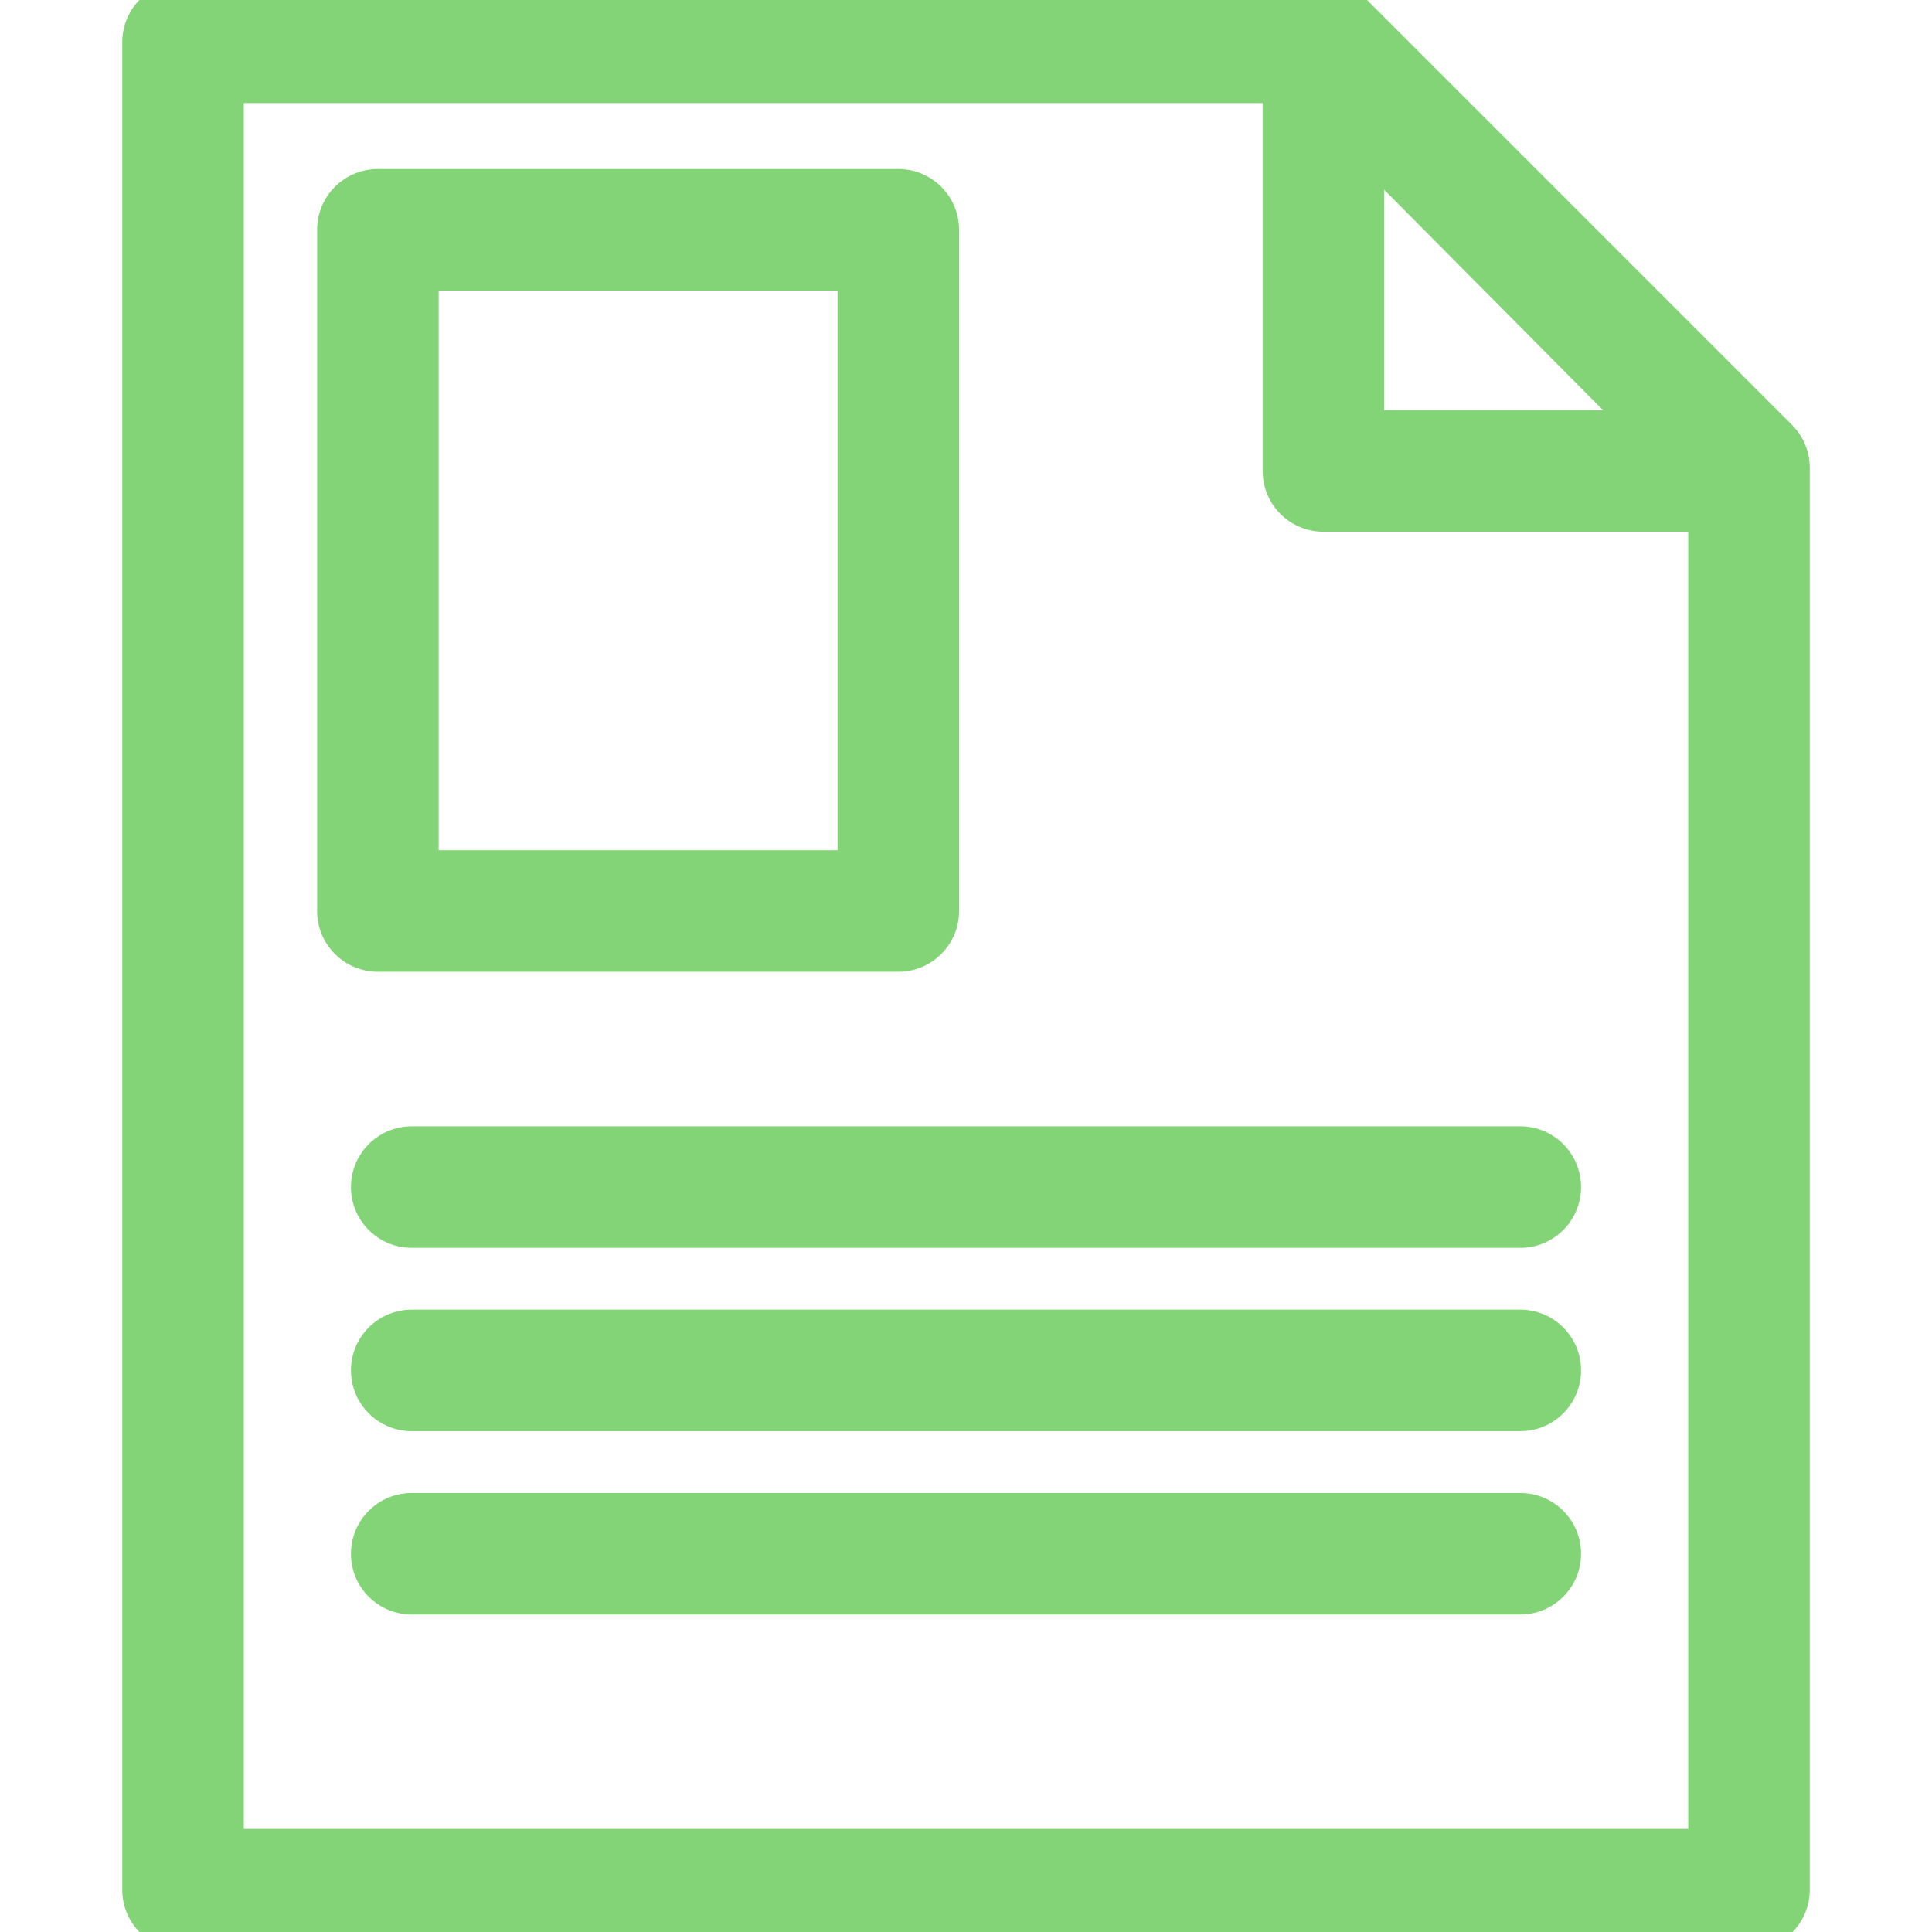 <?xml version="1.0" encoding="UTF-8"?> <svg xmlns="http://www.w3.org/2000/svg" width="314" height="314" viewBox="0 0 314 314" fill="none"> <g clip-path="url(#clip0)"> <path d="M290.18 70.116L290.179 70.116L221.017 0.953C219.408 -0.655 217.226 -1.5 215.094 -1.5H29.746C25.119 -1.5 21.369 2.25 21.369 6.877V307.123C21.369 311.75 25.119 315.5 29.746 315.5H284.256C288.882 315.5 292.632 311.75 292.632 307.123V76.04C292.632 76.04 292.632 76.04 292.632 76.039C292.633 73.817 291.75 71.687 290.18 70.116ZM223.47 68.168V27.204L264.137 68.168H223.47ZM275.88 298.747H38.122V15.253H206.717V76.544C206.717 81.171 210.467 84.921 215.094 84.921H275.88V298.747Z" fill="#83D476" stroke="#83D476" stroke-width="3"></path> <path d="M145.999 156.437C150.625 156.437 154.375 152.687 154.375 148.061V37.347C154.375 32.721 150.625 28.971 145.999 28.971H61.417C56.79 28.971 53.04 32.721 53.04 37.347V148.061C53.04 152.687 56.79 156.437 61.417 156.437H145.999ZM137.622 45.724V139.684H69.793V45.724H137.622Z" fill="#83D476" stroke="#83D476" stroke-width="3"></path> <path d="M247.085 184.553H66.918C62.291 184.553 58.541 188.303 58.541 192.93C58.541 197.556 62.291 201.306 66.918 201.306H247.085C251.711 201.306 255.461 197.556 255.461 192.93C255.461 188.303 251.71 184.553 247.085 184.553Z" fill="#83D476" stroke="#83D476" stroke-width="3"></path> <path d="M247.085 214.352H66.918C62.291 214.352 58.541 218.102 58.541 222.728C58.541 227.355 62.291 231.105 66.918 231.105H247.085C251.711 231.105 255.461 227.355 255.461 222.728C255.461 218.102 251.71 214.352 247.085 214.352Z" fill="#83D476" stroke="#83D476" stroke-width="3"></path> <path d="M247.085 244.15H66.918C62.291 244.15 58.541 247.9 58.541 252.527C58.541 257.153 62.291 260.903 66.918 260.903H247.085C251.711 260.903 255.461 257.153 255.461 252.527C255.461 247.901 251.71 244.15 247.085 244.15Z" fill="#83D476" stroke="#83D476" stroke-width="3"></path> </g> <defs> <clipPath id="clip0"> <rect width="314" height="314" fill="white"></rect> </clipPath> </defs> </svg> 